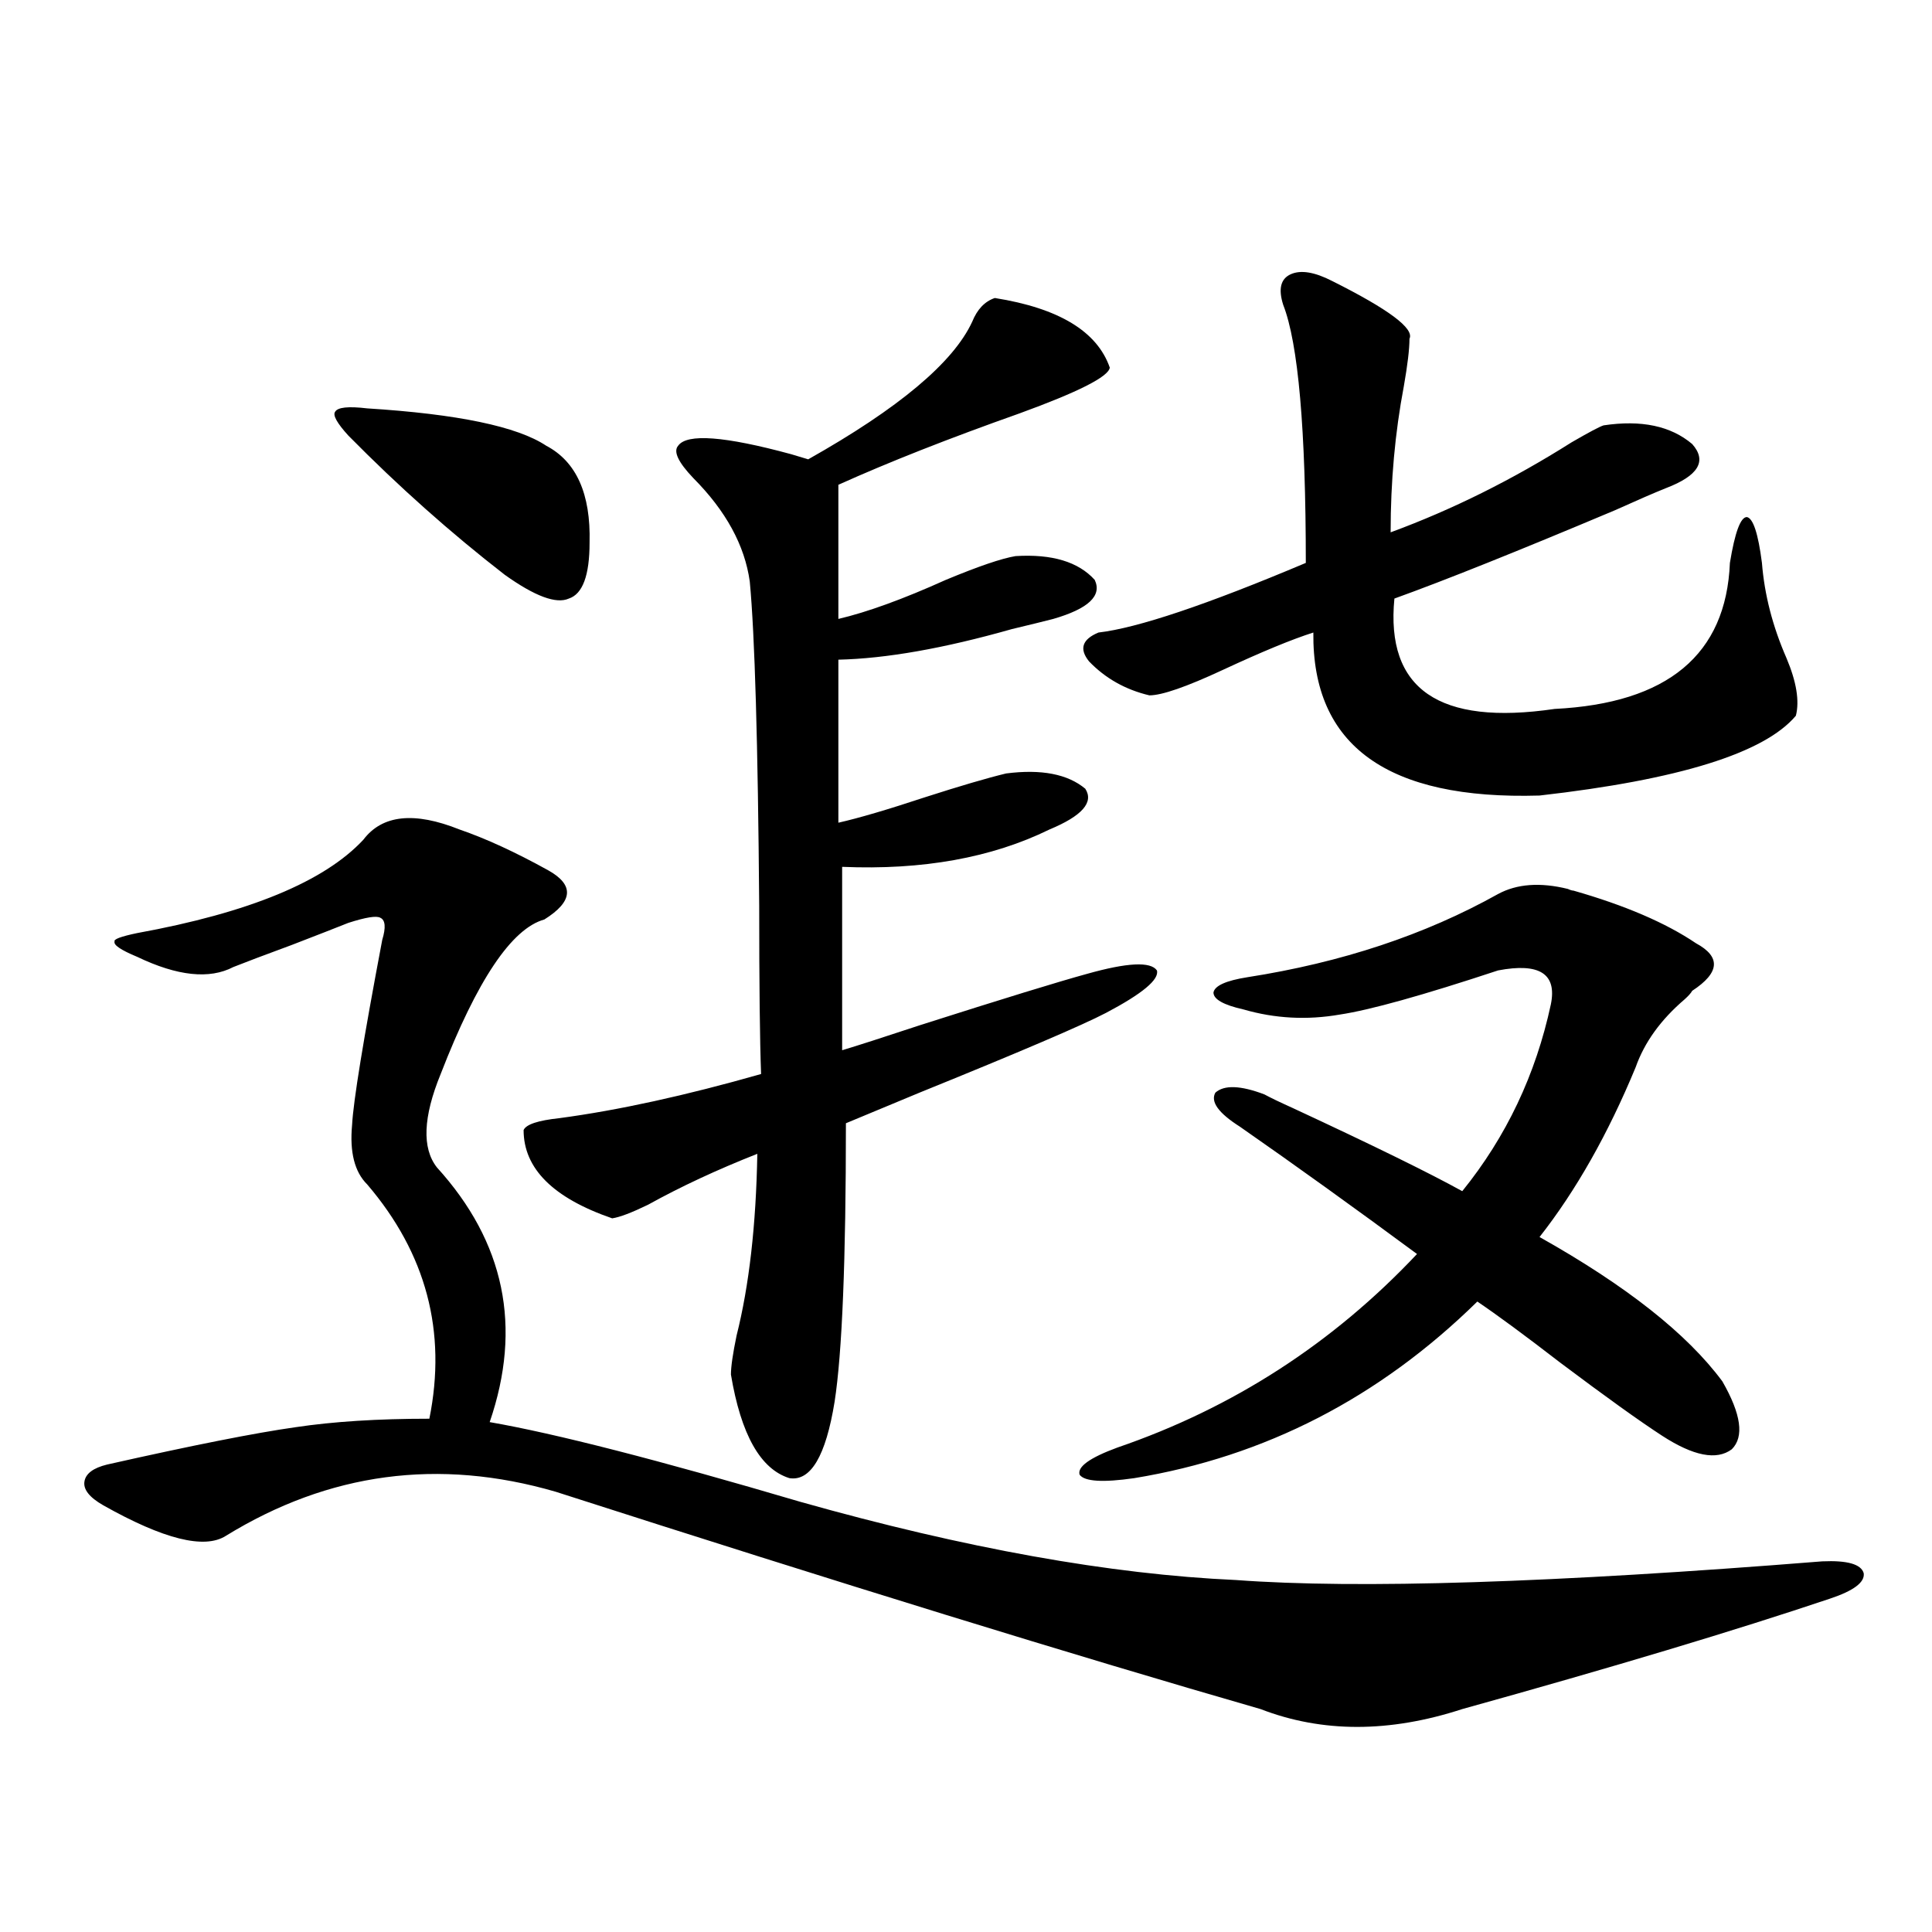 <?xml version="1.0" encoding="utf-8"?>
<!-- Generator: Adobe Illustrator 16.0.0, SVG Export Plug-In . SVG Version: 6.00 Build 0)  -->
<!DOCTYPE svg PUBLIC "-//W3C//DTD SVG 1.1//EN" "http://www.w3.org/Graphics/SVG/1.1/DTD/svg11.dtd">
<svg version="1.1" id="图层_1" xmlns="http://www.w3.org/2000/svg" xmlns:xlink="http://www.w3.org/1999/xlink" x="0px" y="0px"
	 width="1000px" height="1000px" viewBox="0 0 1000 1000" enable-background="new 0 0 1000 1000" xml:space="preserve">
<path d="M237.848,429.344c13.658,4.697,28.933,11.729,45.853,21.094c13.658,7.622,13.003,16.123-1.951,25.488
	c-16.92,4.697-34.801,31.353-53.657,79.98c-9.115,22.275-9.756,38.384-1.951,48.34c35.121,38.672,44.222,82.617,27.316,131.836
	c33.811,5.864,87.468,19.639,160.972,41.309c85.196,24.033,160.316,37.505,225.36,40.43c63.078,4.697,164.219,1.47,303.407-9.668
	c13.003-0.576,20.152,1.47,21.463,6.152c0.641,4.697-5.213,9.092-17.561,13.184c-48.779,16.397-112.192,35.445-190.239,57.129
	c-37.728,12.305-72.528,12.305-104.388,0c-95.607-27.548-217.235-65.039-364.869-112.5c-60.486-17.578-117.405-9.956-170.728,22.852
	c-11.066,7.031-32.194,1.758-63.413-15.82c-7.164-4.092-10.411-8.198-9.756-12.305c0.641-4.092,4.543-7.031,11.707-8.789
	c44.222-9.956,76.736-16.396,97.559-19.336c19.512-2.925,42.591-4.395,69.267-4.395c9.101-45.112-1.631-85.542-32.194-121.289
	c-6.509-6.44-9.115-16.699-7.805-30.762c0.641-12.305,5.854-44.233,15.609-95.801c1.951-6.44,1.616-10.244-0.976-11.426
	c-1.951-1.167-7.484-0.288-16.585,2.637c-5.854,2.349-15.609,6.152-29.268,11.426c-14.313,5.273-24.39,9.092-30.243,11.426
	c-12.362,6.455-28.947,4.697-49.755-5.273c-8.46-3.516-12.362-6.152-11.707-7.91c-0.655-1.167,3.247-2.637,11.707-4.395
	c57.88-10.547,96.903-26.655,117.07-48.34C197.849,421.736,214.434,419.979,237.848,429.344z M190.044,211.375
	c46.828,2.939,77.712,9.38,92.681,19.336c15.609,8.213,23.079,24.912,22.438,50.098c0,17.002-3.582,26.67-10.731,29.004
	c-6.509,2.939-17.561-1.167-33.17-12.305c-27.972-21.67-54.968-45.703-80.974-72.07c-5.854-6.44-8.14-10.547-6.829-12.305
	C174.755,210.799,180.288,210.208,190.044,211.375z M514.914,154.246c33.17,5.273,53.002,17.29,59.511,36.035
	c-0.655,4.697-16.265,12.607-46.828,23.73c-36.432,12.896-67.65,25.2-93.656,36.914v69.434c14.954-3.516,33.49-10.244,55.608-20.215
	c16.905-7.031,28.933-11.123,36.097-12.305c18.856-1.167,32.515,2.939,40.975,12.305c3.902,8.213-3.262,14.941-21.463,20.215
	c-4.558,1.182-11.707,2.939-21.463,5.273c-35.121,9.971-65.044,15.244-89.754,15.82v84.375c10.396-2.334,25.365-6.729,44.877-13.184
	c18.201-5.85,32.194-9.956,41.95-12.305c18.201-2.334,31.859,0.303,40.975,7.91c4.543,7.031-1.631,14.063-18.536,21.094
	c-29.923,14.653-65.699,21.094-107.314,19.336v94.922c7.805-2.334,21.463-6.729,40.975-13.184
	c42.271-13.472,70.883-22.261,85.852-26.367c20.808-5.85,32.835-6.44,36.097-1.758c1.296,4.697-7.484,12.017-26.341,21.973
	c-12.362,6.455-44.557,20.215-96.583,41.309c-16.92,7.031-29.603,12.305-38.048,15.82c0,70.903-1.951,118.955-5.854,144.141
	c-4.558,28.125-12.362,41.309-23.414,39.551c-14.969-4.683-25.045-22.549-30.243-53.613c0-4.092,0.976-10.835,2.927-20.215
	c6.494-25.776,10.076-57.129,10.731-94.043c-20.822,8.213-39.679,17.002-56.584,26.367c-8.46,4.106-14.634,6.455-18.536,7.031
	c-30.578-10.547-45.853-25.776-45.853-45.703c1.296-2.925,7.47-4.971,18.536-6.152c30.563-4.092,65.364-11.714,104.388-22.852
	c-0.655-16.987-0.976-45.991-0.976-87.012c-0.655-84.375-2.286-140.322-4.878-167.871c-2.606-18.745-12.362-36.611-29.268-53.613
	c-7.805-8.198-10.411-13.76-7.805-16.699c4.543-6.44,24.055-4.971,58.535,4.395c3.902,1.182,6.829,2.061,8.78,2.637
	c46.828-26.367,75.12-50.098,84.876-71.191C505.799,160.11,509.701,156.004,514.914,154.246z M891.49,714.988
	c9.756,17.002,11.372,28.716,4.878,35.156c-7.805,5.864-19.847,3.516-36.097-7.031c-11.707-7.607-29.268-20.215-52.682-37.793
	c-18.216-14.063-32.529-24.609-42.926-31.641c-50.73,49.81-109.921,80.283-177.557,91.406c-16.265,2.349-25.7,1.758-28.292-1.758
	c-1.311-4.092,5.198-8.789,19.512-14.063c59.831-20.503,111.537-53.901,155.118-100.195c-32.529-24.019-63.093-45.991-91.705-65.918
	c-11.066-7.031-15.289-12.881-12.683-17.578c4.543-4.092,13.003-3.804,25.365,0.879c3.247,1.758,8.125,4.106,14.634,7.031
	c41.615,19.336,70.883,33.701,87.803,43.066c22.759-28.125,38.048-60.342,45.853-96.68c3.247-15.82-5.854-21.67-27.316-17.578
	c-39.023,12.896-66.34,20.518-81.949,22.852c-16.92,2.939-33.505,2.061-49.755-2.637c-10.411-2.334-15.609-5.273-15.609-8.789
	c0.641-3.516,6.494-6.152,17.561-7.91c48.779-7.607,92.025-21.973,129.753-43.066c9.756-5.273,21.783-6.152,36.097-2.637
	c1.296,0.591,2.271,0.879,2.927,0.879c26.661,7.622,47.804,16.699,63.413,27.246c13.003,7.031,12.348,15.244-1.951,24.609
	c-0.655,1.182-1.951,2.637-3.902,4.395c-12.362,10.547-20.822,22.275-25.365,35.156c-14.313,34.58-30.898,63.872-49.755,87.891
	C841.735,665.481,873.274,690.379,891.49,714.988z M689.544,145.457c29.268,14.653,42.591,24.609,39.999,29.883
	c0,5.273-0.976,13.486-2.927,24.609c-4.558,24.033-6.829,49.219-6.829,75.586c31.859-11.714,63.078-27.246,93.656-46.582
	c9.101-5.273,14.634-8.198,16.585-8.789c19.512-2.925,34.786,0.303,45.853,9.668c7.805,8.789,3.247,16.411-13.658,22.852
	c-5.854,2.349-14.634,6.152-26.341,11.426c-50.09,21.094-88.138,36.338-114.144,45.703c-4.558,46.885,23.079,65.918,82.925,57.129
	c58.535-2.925,88.778-28.125,90.729-75.586c2.592-15.82,5.519-23.73,8.78-23.73c3.247,0.591,5.854,8.501,7.805,23.73
	c1.296,16.411,5.519,32.822,12.683,49.219c5.198,12.305,6.829,22.275,4.878,29.883c-16.265,19.336-60.486,33.11-132.68,41.309
	c-78.702,2.349-117.726-25.776-117.07-84.375c-11.066,3.516-26.676,9.971-46.828,19.336c-18.871,8.789-31.554,13.184-38.048,13.184
	c-12.362-2.925-22.773-8.789-31.219-17.578c-5.213-6.44-3.582-11.426,4.878-14.941c20.152-2.334,55.929-14.351,107.314-36.035
	c0-69.131-3.902-113.667-11.707-133.594c-2.606-8.198-1.311-13.472,3.902-15.82C673.279,139.607,680.429,140.774,689.544,145.457z"
	/>
</svg>
